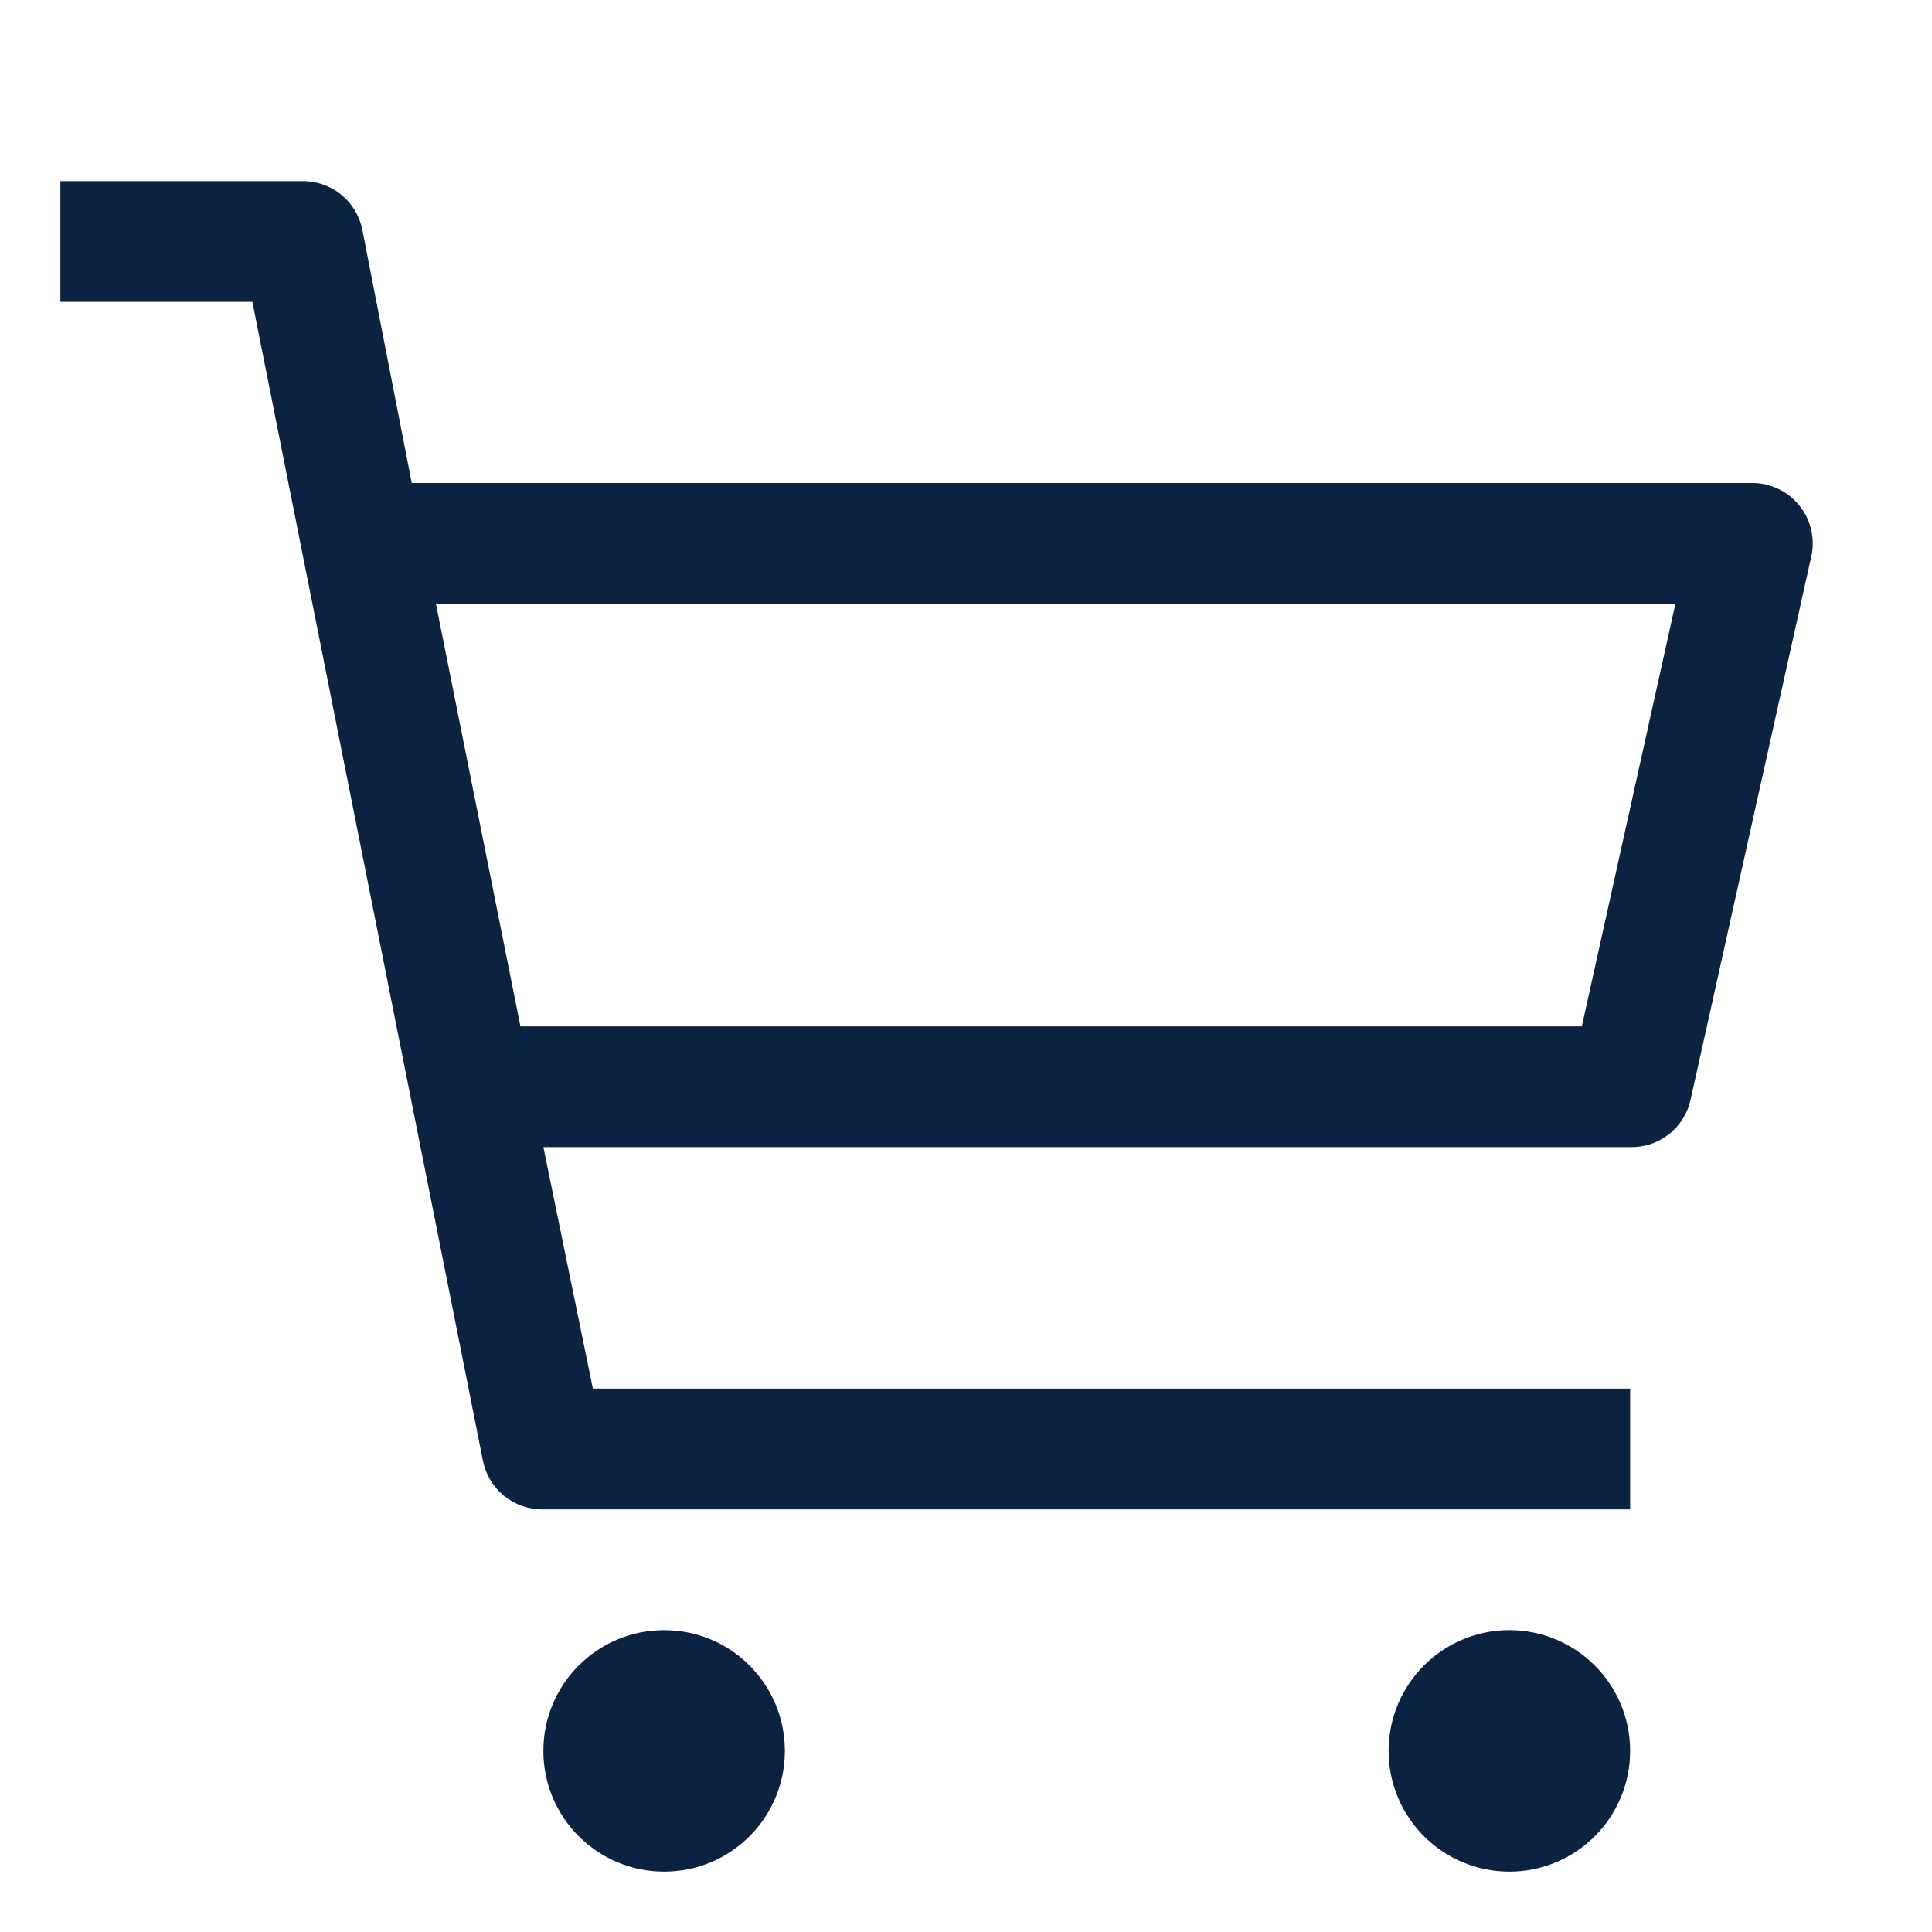 <svg width="32" height="32" viewBox="0 0 32 32" fill="none" xmlns="http://www.w3.org/2000/svg">
<g clip-path="url(#clip0_5638_347)">
<path d="M11 31C12.105 31 13 30.105 13 29C13 27.895 12.105 27 11 27C9.895 27 9 27.895 9 29C9 30.105 9.895 31 11 31Z" fill="#0B2341"/>
<path d="M25 31C26.105 31 27 30.105 27 29C27 27.895 26.105 27 25 27C23.895 27 23 27.895 23 29C23 30.105 23.895 31 25 31Z" fill="#0B2341"/>
<path d="M29 8H6.82L6 3.8C5.953 3.571 5.828 3.365 5.645 3.219C5.462 3.073 5.234 2.995 5 3H1V5H4.18L8 24.2C8.047 24.429 8.172 24.635 8.355 24.781C8.538 24.927 8.766 25.005 9 25H27V23H9.82L9 19H27C27.231 19.006 27.457 18.931 27.64 18.789C27.822 18.647 27.949 18.446 28 18.22L30 9.22C30.034 9.072 30.033 8.918 29.998 8.77C29.963 8.622 29.894 8.483 29.798 8.366C29.701 8.248 29.579 8.154 29.441 8.091C29.303 8.027 29.152 7.996 29 8ZM26.2 17H8.62L7.22 10H27.75L26.2 17Z" fill="#0B2341"/>
</g>
<defs>
<clipPath id="clip0_5638_347">
<rect width="32" height="32" fill="white"/>
</clipPath>
</defs>
</svg>
